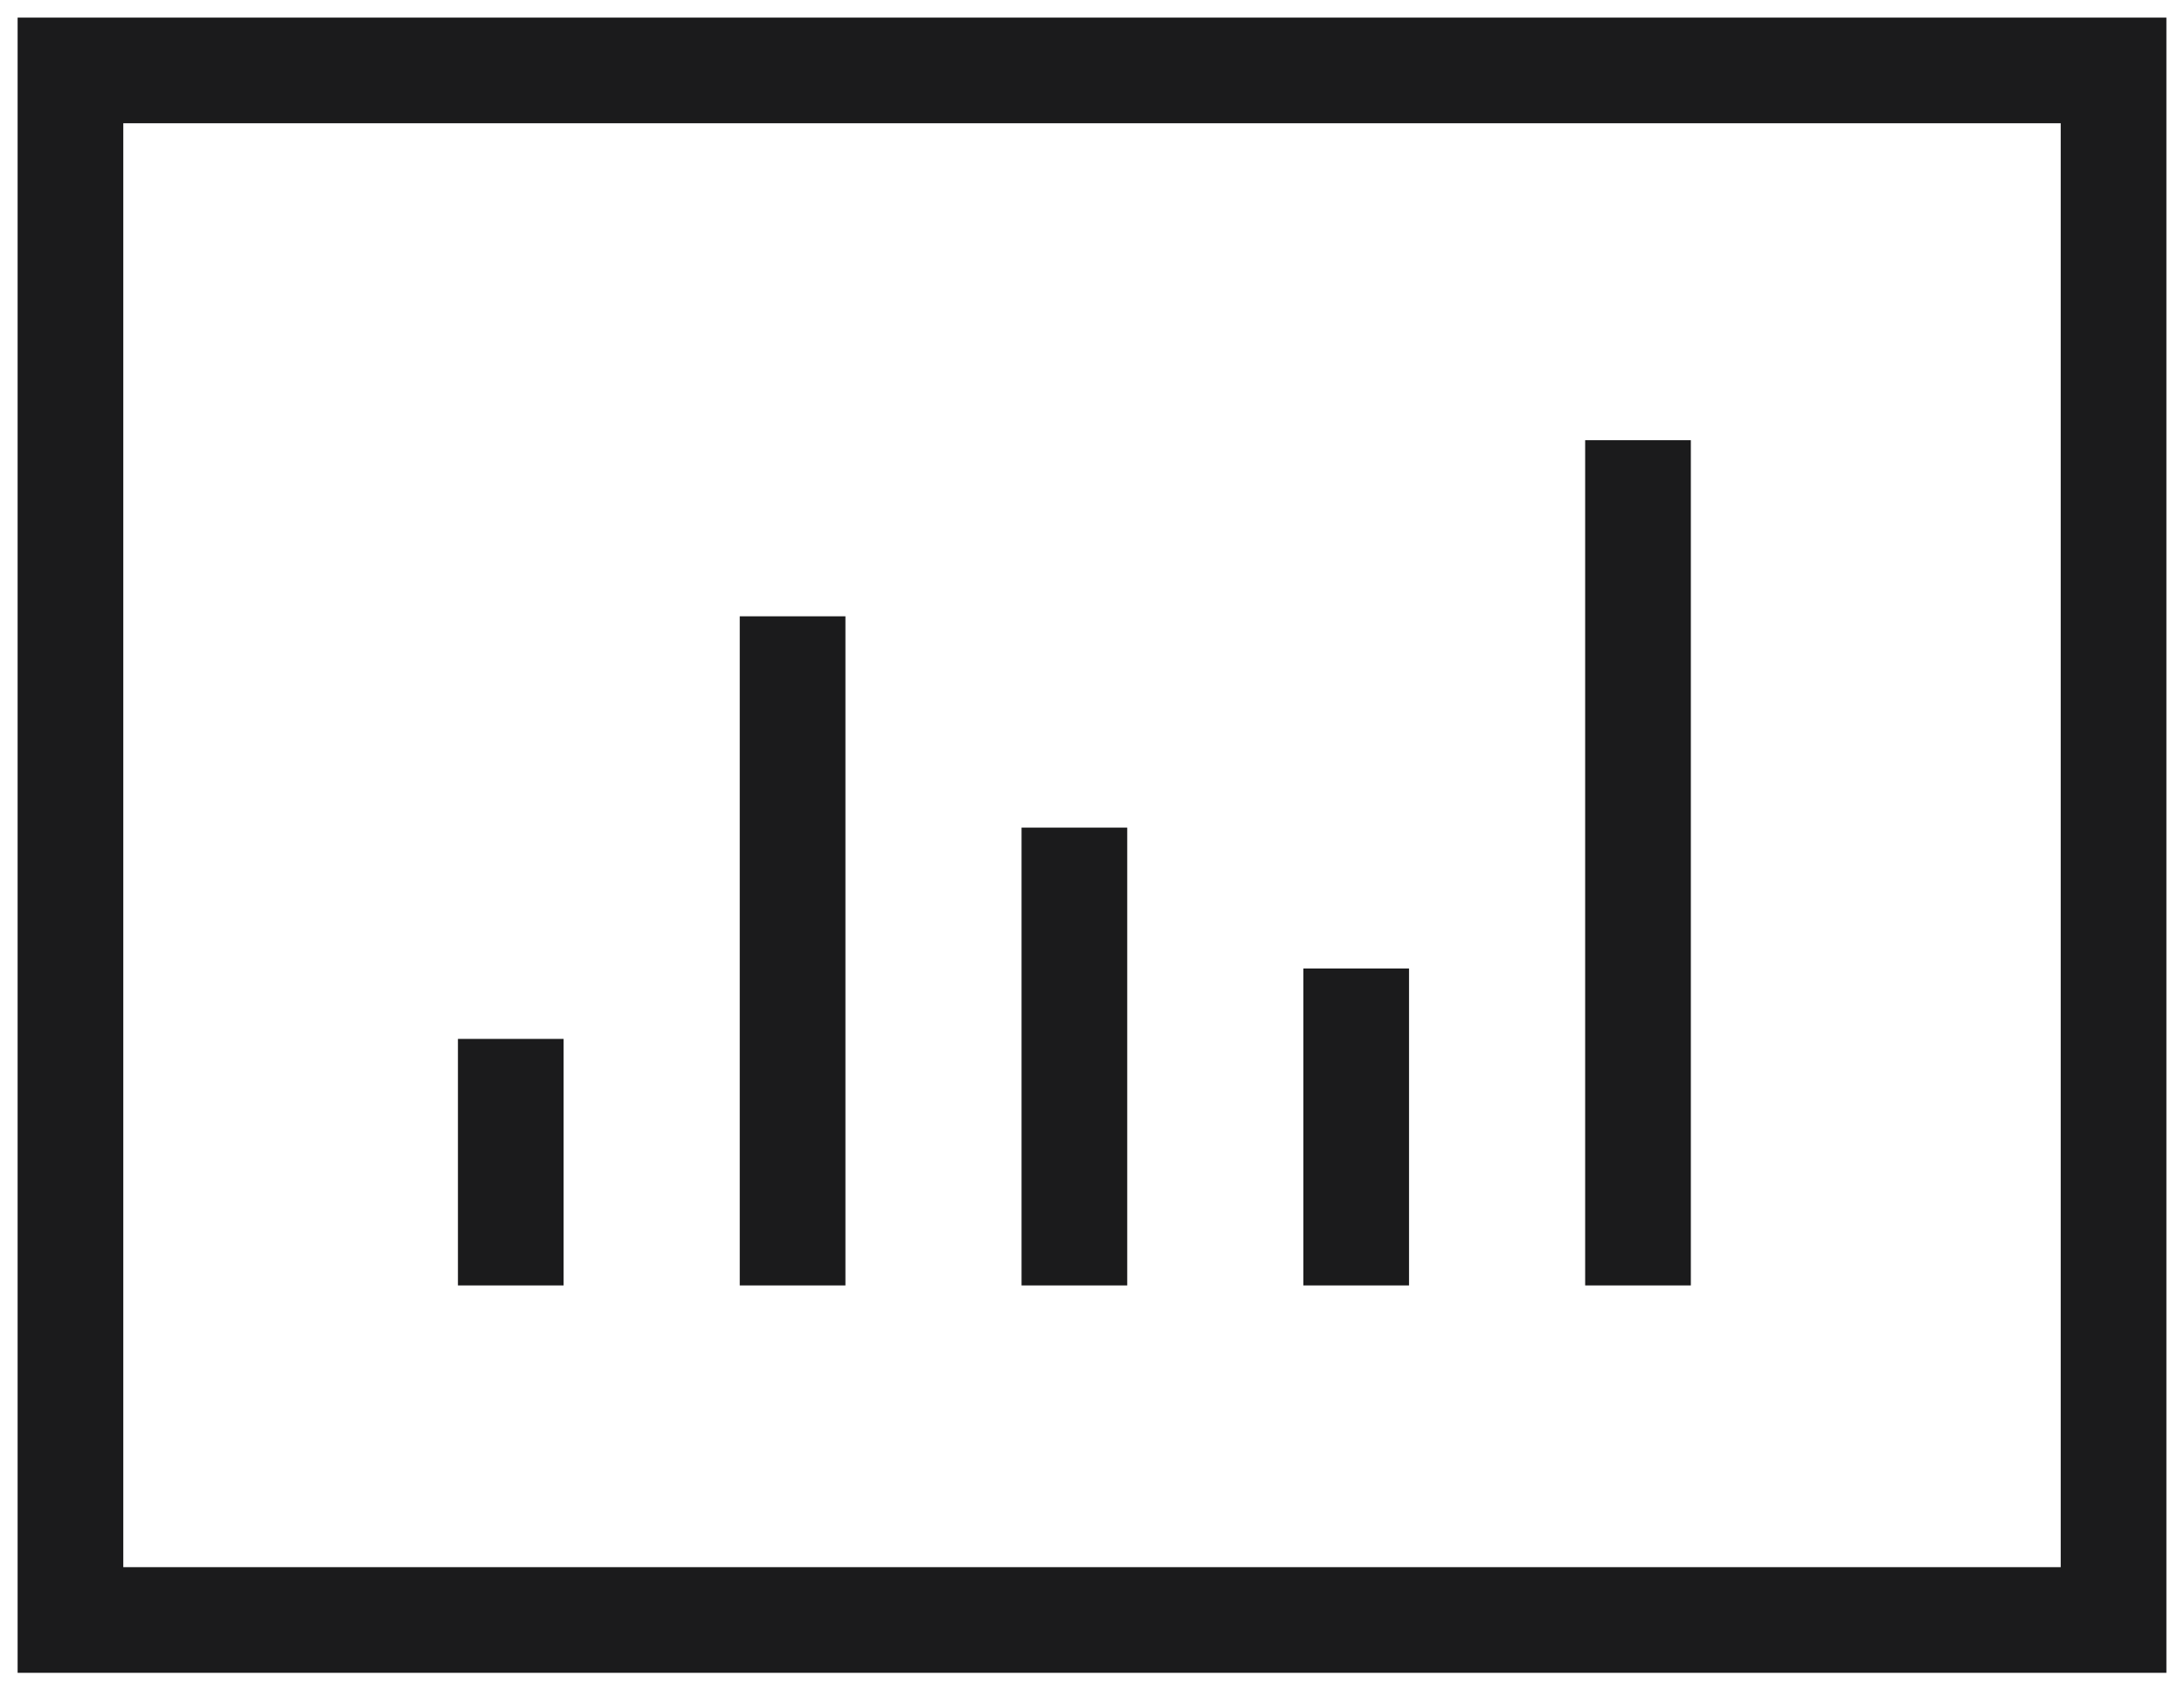 <svg width="62" height="48" viewBox="0 0 62 48" fill="none" xmlns="http://www.w3.org/2000/svg">
<path d="M22.5 19V35M14.5 31V35M46.5 14V35M30.5 25V35M38.5 29V35M2 2H60V46H2V2Z" stroke="#1B1B1C" stroke-width="3" stroke-linecap="square"/>
</svg>
